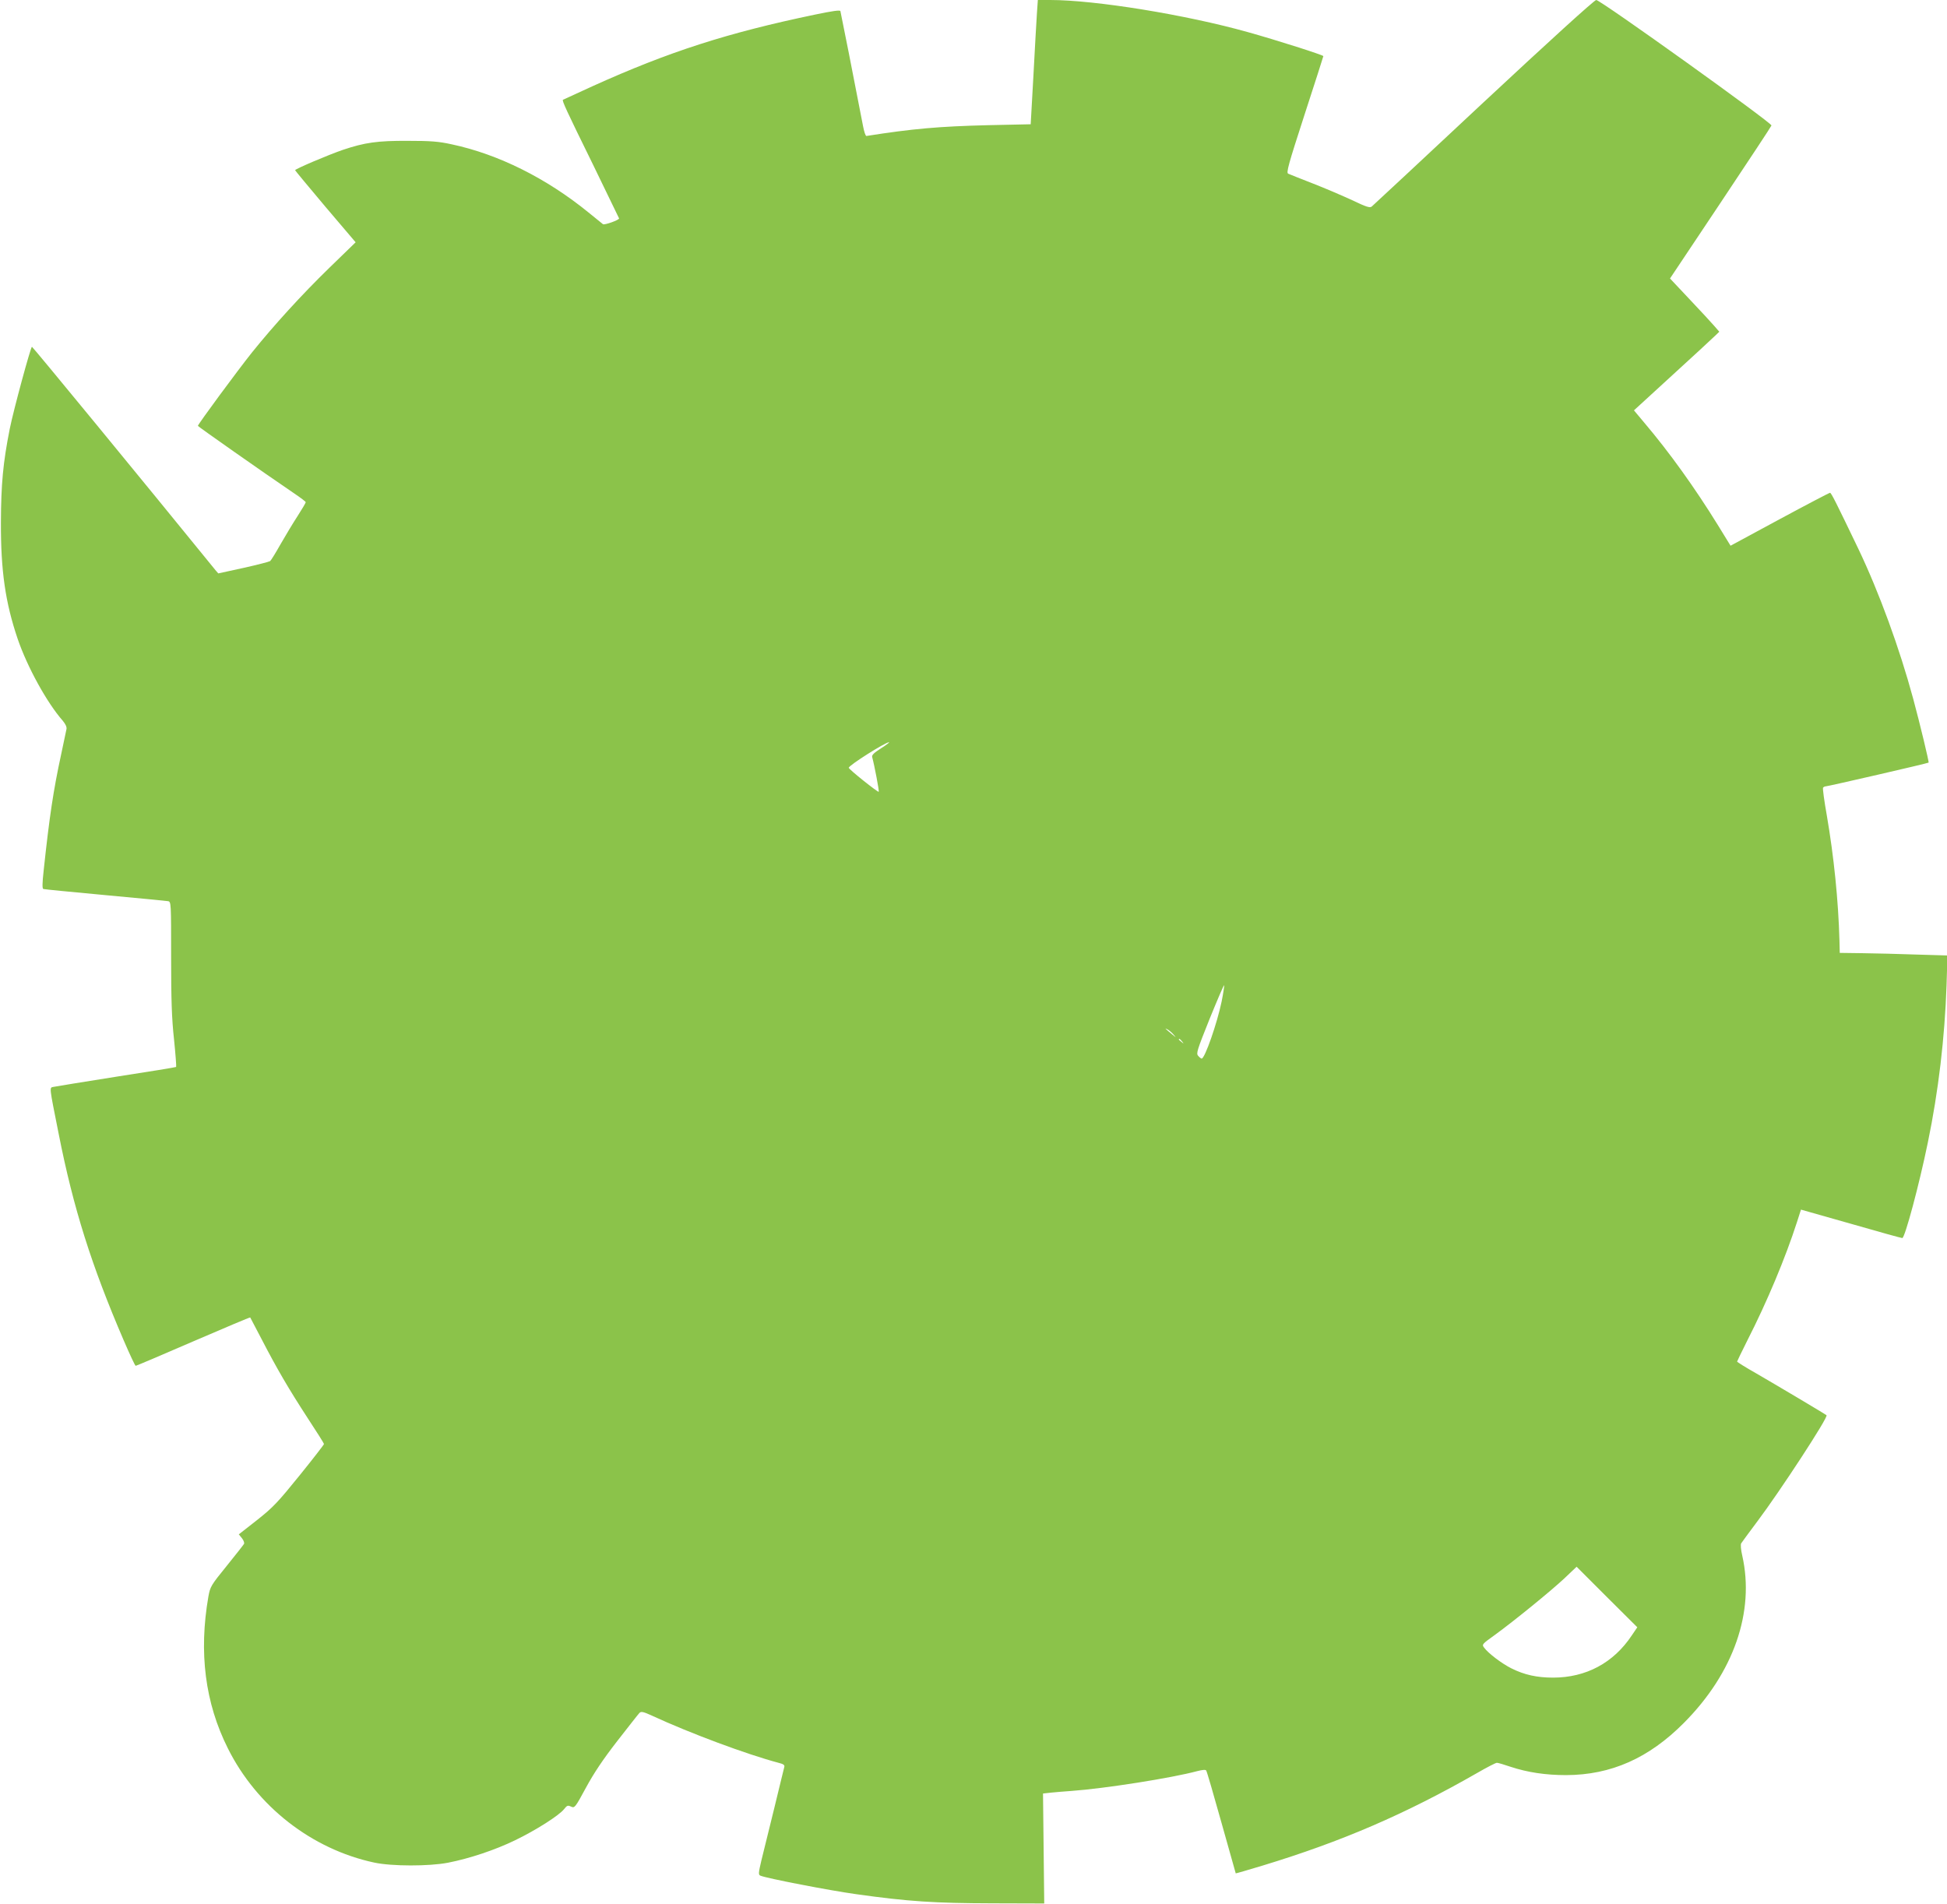 <?xml version="1.0" standalone="no"?>
<!DOCTYPE svg PUBLIC "-//W3C//DTD SVG 20010904//EN"
 "http://www.w3.org/TR/2001/REC-SVG-20010904/DTD/svg10.dtd">
<svg version="1.0" xmlns="http://www.w3.org/2000/svg"
 width="1280pt" height="1252pt" viewBox="0 0 1280 1252"
 preserveAspectRatio="xMidYMid meet">
<g transform="translate(0,1252) scale(0.1,-0.1)"
fill="#8bc34a" stroke="none">
<path d="M6817 12433 c-3 -49 -14 -232 -23 -409 l-18 -321 -280 -6 c-322 -8
-495 -23 -800 -71 -6 0 -15 28 -22 64 -52 272 -146 747 -149 757 -2 8 -52 1
-167 -23 -576 -120 -961 -244 -1463 -471 -104 -48 -192 -88 -194 -89 -7 -6 21
-67 196 -423 95 -195 173 -356 173 -357 0 -11 -96 -45 -106 -38 -6 5 -49 40
-95 77 -276 225 -593 383 -899 448 -86 19 -138 23 -290 23 -198 1 -282 -11
-425 -59 -94 -32 -315 -126 -315 -134 1 -3 90 -111 199 -240 l199 -234 -171
-166 c-186 -181 -365 -378 -511 -559 -94 -118 -356 -473 -355 -482 0 -4 421
-300 636 -446 40 -27 73 -52 73 -56 0 -4 -24 -45 -53 -90 -30 -46 -80 -129
-112 -185 -32 -57 -63 -107 -69 -112 -6 -4 -85 -25 -176 -45 l-165 -36 -19 22
c-481 592 -1201 1468 -1206 1468 -8 0 -121 -415 -146 -540 -44 -222 -57 -362
-58 -615 -1 -318 29 -526 110 -765 63 -185 193 -421 296 -538 19 -23 28 -42
25 -56 -2 -11 -18 -86 -35 -166 -51 -235 -77 -408 -115 -764 -9 -81 -10 -119
-2 -121 5 -2 188 -20 405 -40 217 -20 404 -38 415 -40 20 -4 20 -12 20 -367 0
-280 4 -404 19 -541 10 -98 16 -180 14 -182 -1 -2 -178 -31 -393 -64 -214 -34
-400 -64 -413 -67 -28 -6 -30 11 34 -310 96 -487 216 -866 427 -1356 40 -93
75 -168 79 -168 4 0 174 72 379 161 204 88 372 159 374 157 1 -2 35 -66 75
-143 102 -197 177 -325 301 -516 60 -91 109 -169 109 -173 0 -4 -72 -97 -160
-206 -144 -178 -174 -210 -280 -294 l-120 -94 21 -26 c11 -14 17 -31 13 -37
-4 -7 -55 -72 -114 -145 -104 -128 -108 -136 -120 -201 -64 -368 -22 -699 128
-998 190 -381 551 -663 962 -751 116 -25 360 -25 485 -1 143 28 310 84 440
147 137 66 291 164 323 205 20 25 25 27 46 17 24 -11 27 -7 98 124 52 96 112
186 206 307 74 95 139 178 146 185 11 11 25 8 82 -18 253 -117 625 -255 832
-310 33 -8 42 -15 38 -28 -2 -9 -32 -129 -65 -267 -34 -137 -72 -293 -85 -345
-20 -85 -21 -96 -7 -102 38 -17 457 -98 631 -122 341 -48 514 -59 895 -60
l340 -1 -4 362 -4 361 54 6 c30 3 90 8 134 11 220 16 658 85 825 130 35 9 56
11 60 4 4 -5 49 -159 100 -342 51 -183 94 -333 94 -334 1 -1 80 22 176 51 520
158 940 339 1411 609 64 37 122 67 130 67 8 0 48 -12 89 -26 112 -37 231 -55
366 -55 295 1 544 111 775 344 327 329 466 730 383 1099 -9 38 -12 73 -7 81 4
7 54 74 109 148 145 193 465 682 452 694 -7 7 -339 204 -460 274 -71 40 -128
76 -128 79 0 2 31 66 69 142 128 251 249 540 325 776 l26 81 328 -93 c180 -52
332 -94 338 -94 17 0 111 350 168 628 70 338 111 689 123 1033 l6 197 -204 6
c-112 4 -271 8 -354 9 l-150 2 -2 80 c-7 264 -37 555 -83 823 -17 95 -28 177
-25 183 4 5 12 9 18 9 14 0 670 151 676 156 4 3 -57 256 -101 419 -90 333
-224 700 -361 987 -147 306 -178 368 -186 368 -5 0 -154 -78 -332 -174 l-322
-174 -81 132 c-155 251 -321 482 -487 678 l-67 80 251 230 c139 127 265 243
281 259 l29 28 -33 38 c-18 21 -91 100 -162 175 l-129 137 331 496 c182 273
334 503 336 510 6 15 -1124 825 -1152 825 -12 0 -308 -269 -740 -672 -396
-370 -727 -679 -736 -686 -12 -10 -35 -3 -129 42 -63 29 -179 79 -259 110 -80
31 -152 60 -161 64 -14 6 0 57 107 387 68 209 124 383 124 386 0 7 -307 105
-497 158 -406 114 -1002 211 -1299 211 l-81 0 -6 -87z m-1025 -4833 c-47 -30
-62 -45 -58 -58 15 -55 47 -224 43 -228 -5 -5 -196 147 -197 158 -1 15 240
168 265 168 5 0 -18 -18 -53 -40z m2239 -1666 c-29 -140 -110 -374 -131 -374
-4 0 -14 8 -23 18 -14 16 -8 35 76 245 51 125 93 224 95 219 1 -5 -6 -54 -17
-108z m-316 -216 c19 -22 19 -22 -10 2 -48 40 -51 43 -30 32 11 -6 29 -21 40
-34z m56 -45 c13 -16 12 -17 -3 -4 -10 7 -18 15 -18 17 0 8 8 3 21 -13z m2957
-3905 c-120 -181 -301 -278 -518 -278 -105 0 -188 18 -274 61 -62 31 -151 98
-179 136 -16 21 -14 23 71 84 129 94 366 287 457 372 l80 76 199 -199 200
-199 -36 -53z"/>
</g>
</svg>
